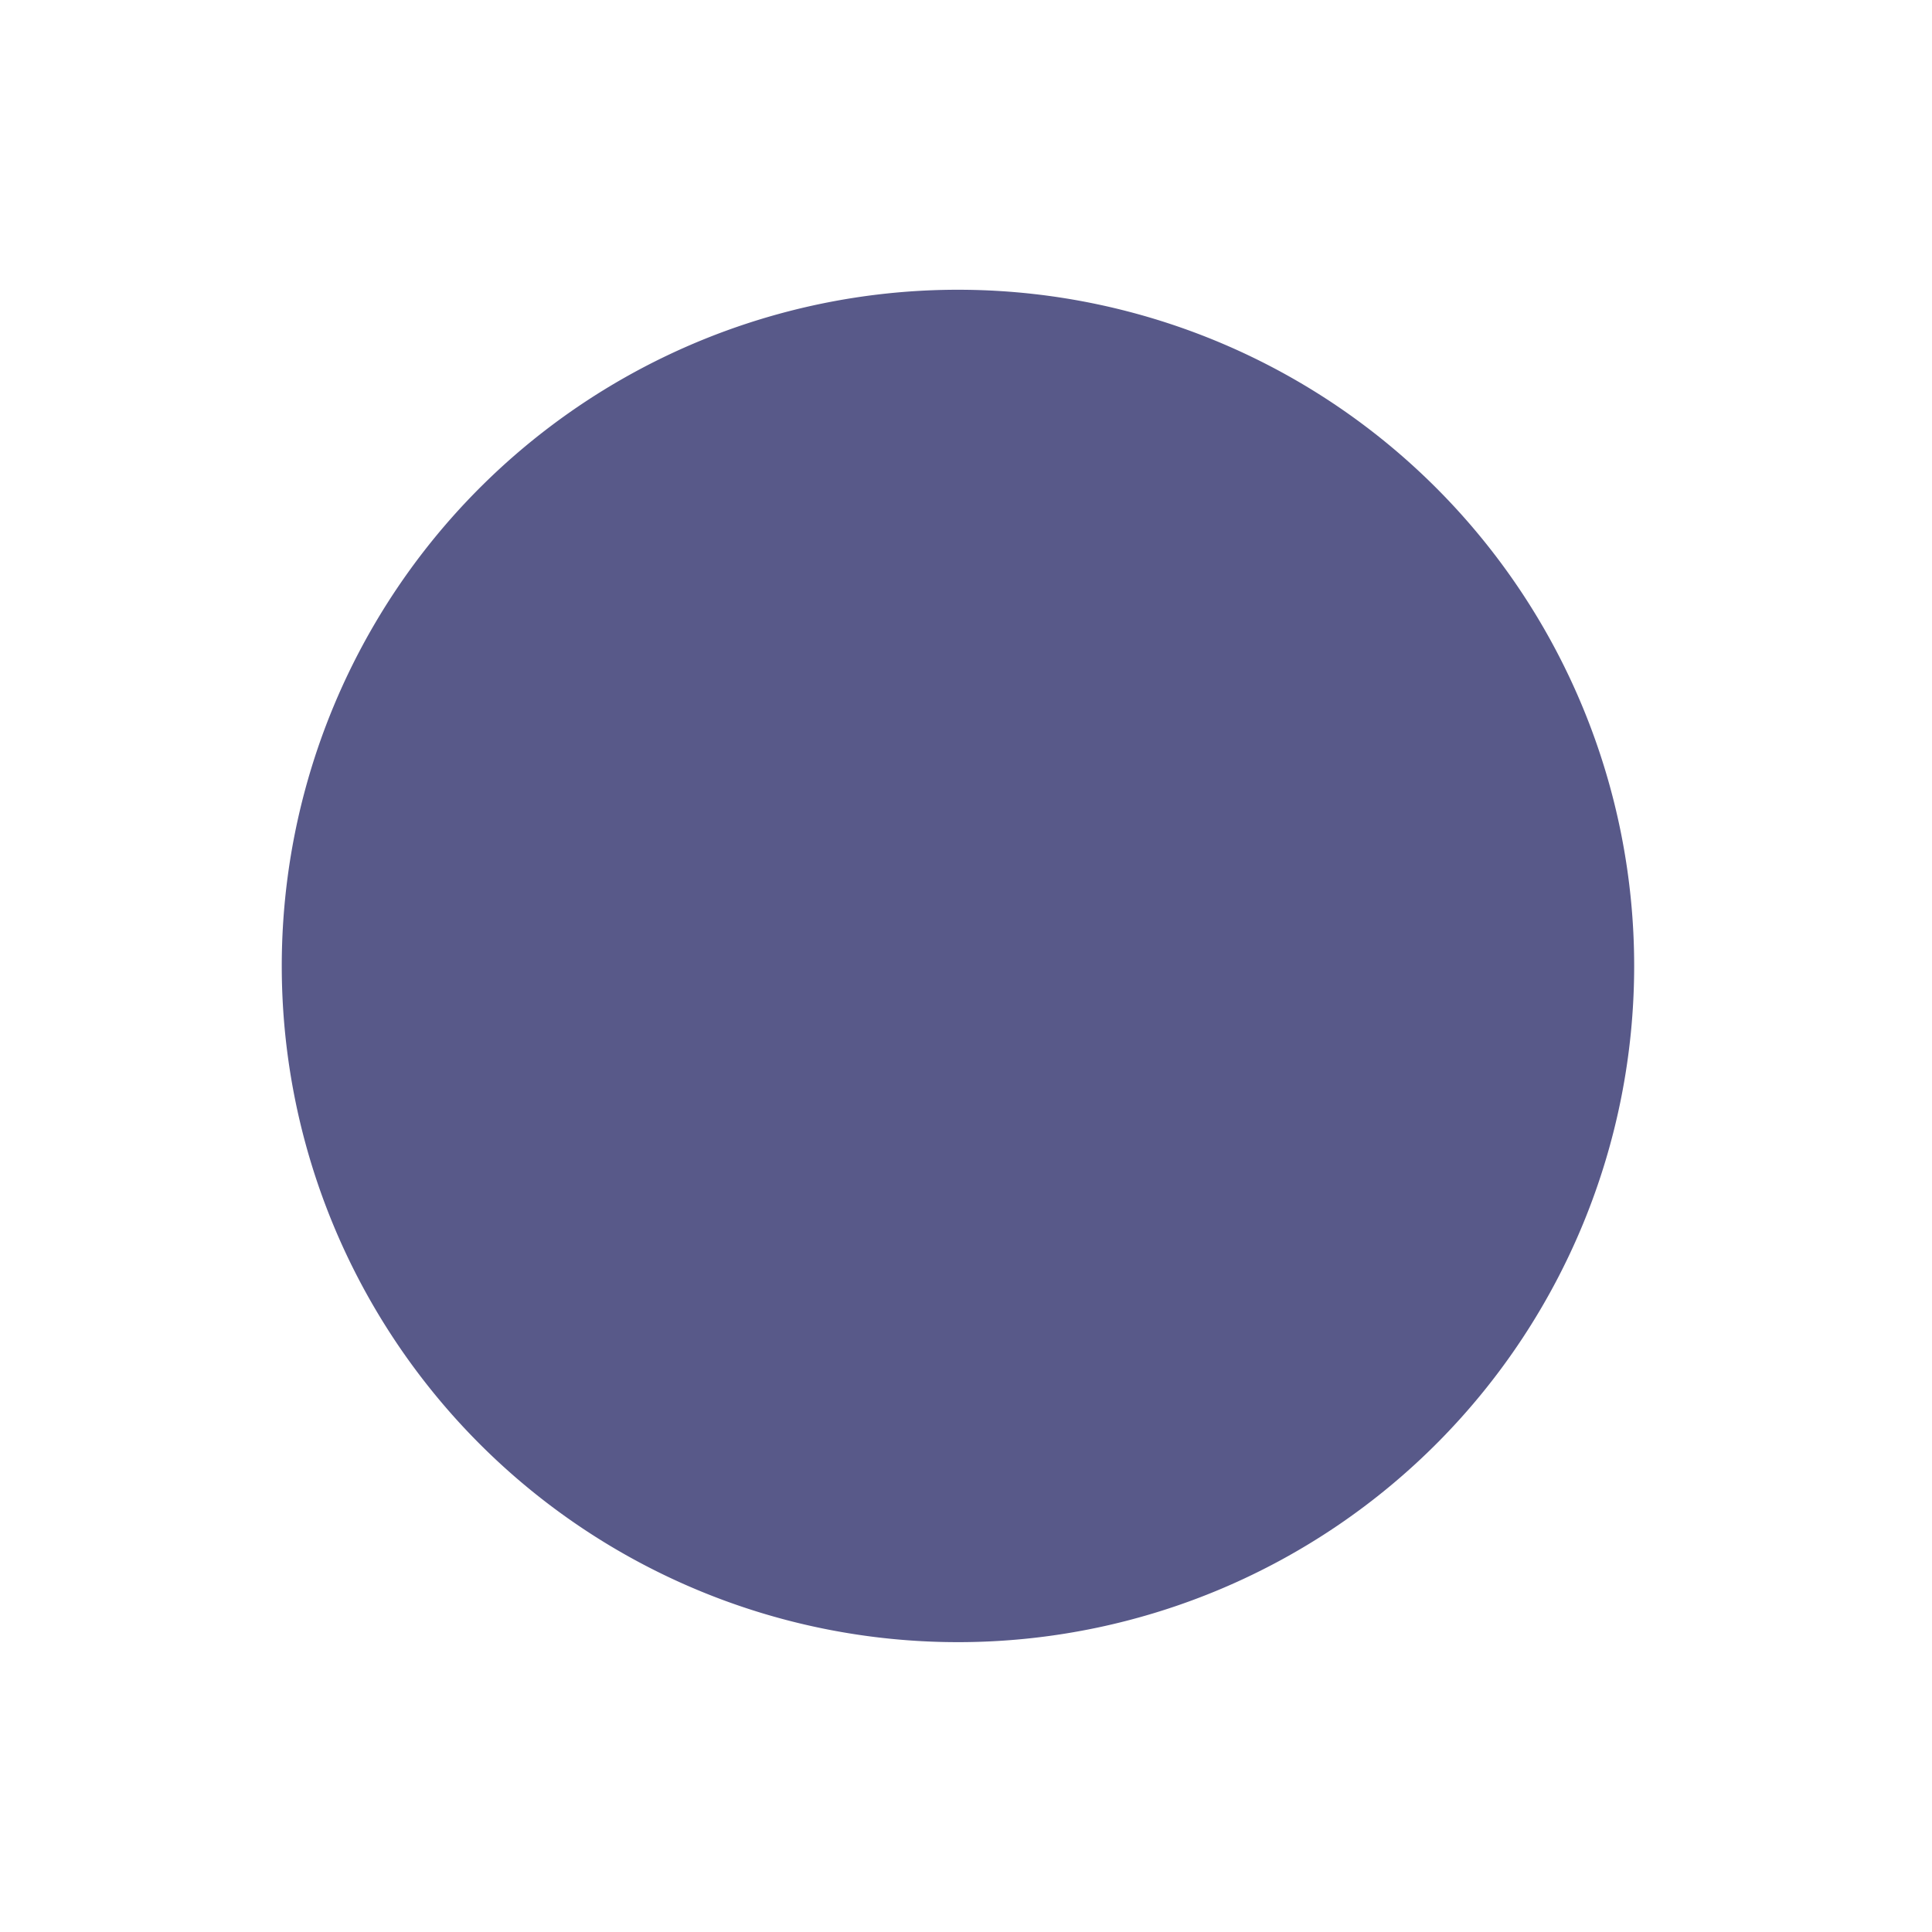 <svg xmlns="http://www.w3.org/2000/svg" xmlns:xlink="http://www.w3.org/1999/xlink" viewBox="0 0 20 20" id="entypo-controller-record" width="50" height="50" fill="#585989"><g><path d="M10 3a7 7 0 1 0 .001 13.999A7 7 0 0 0 10 3z"/></g></svg>